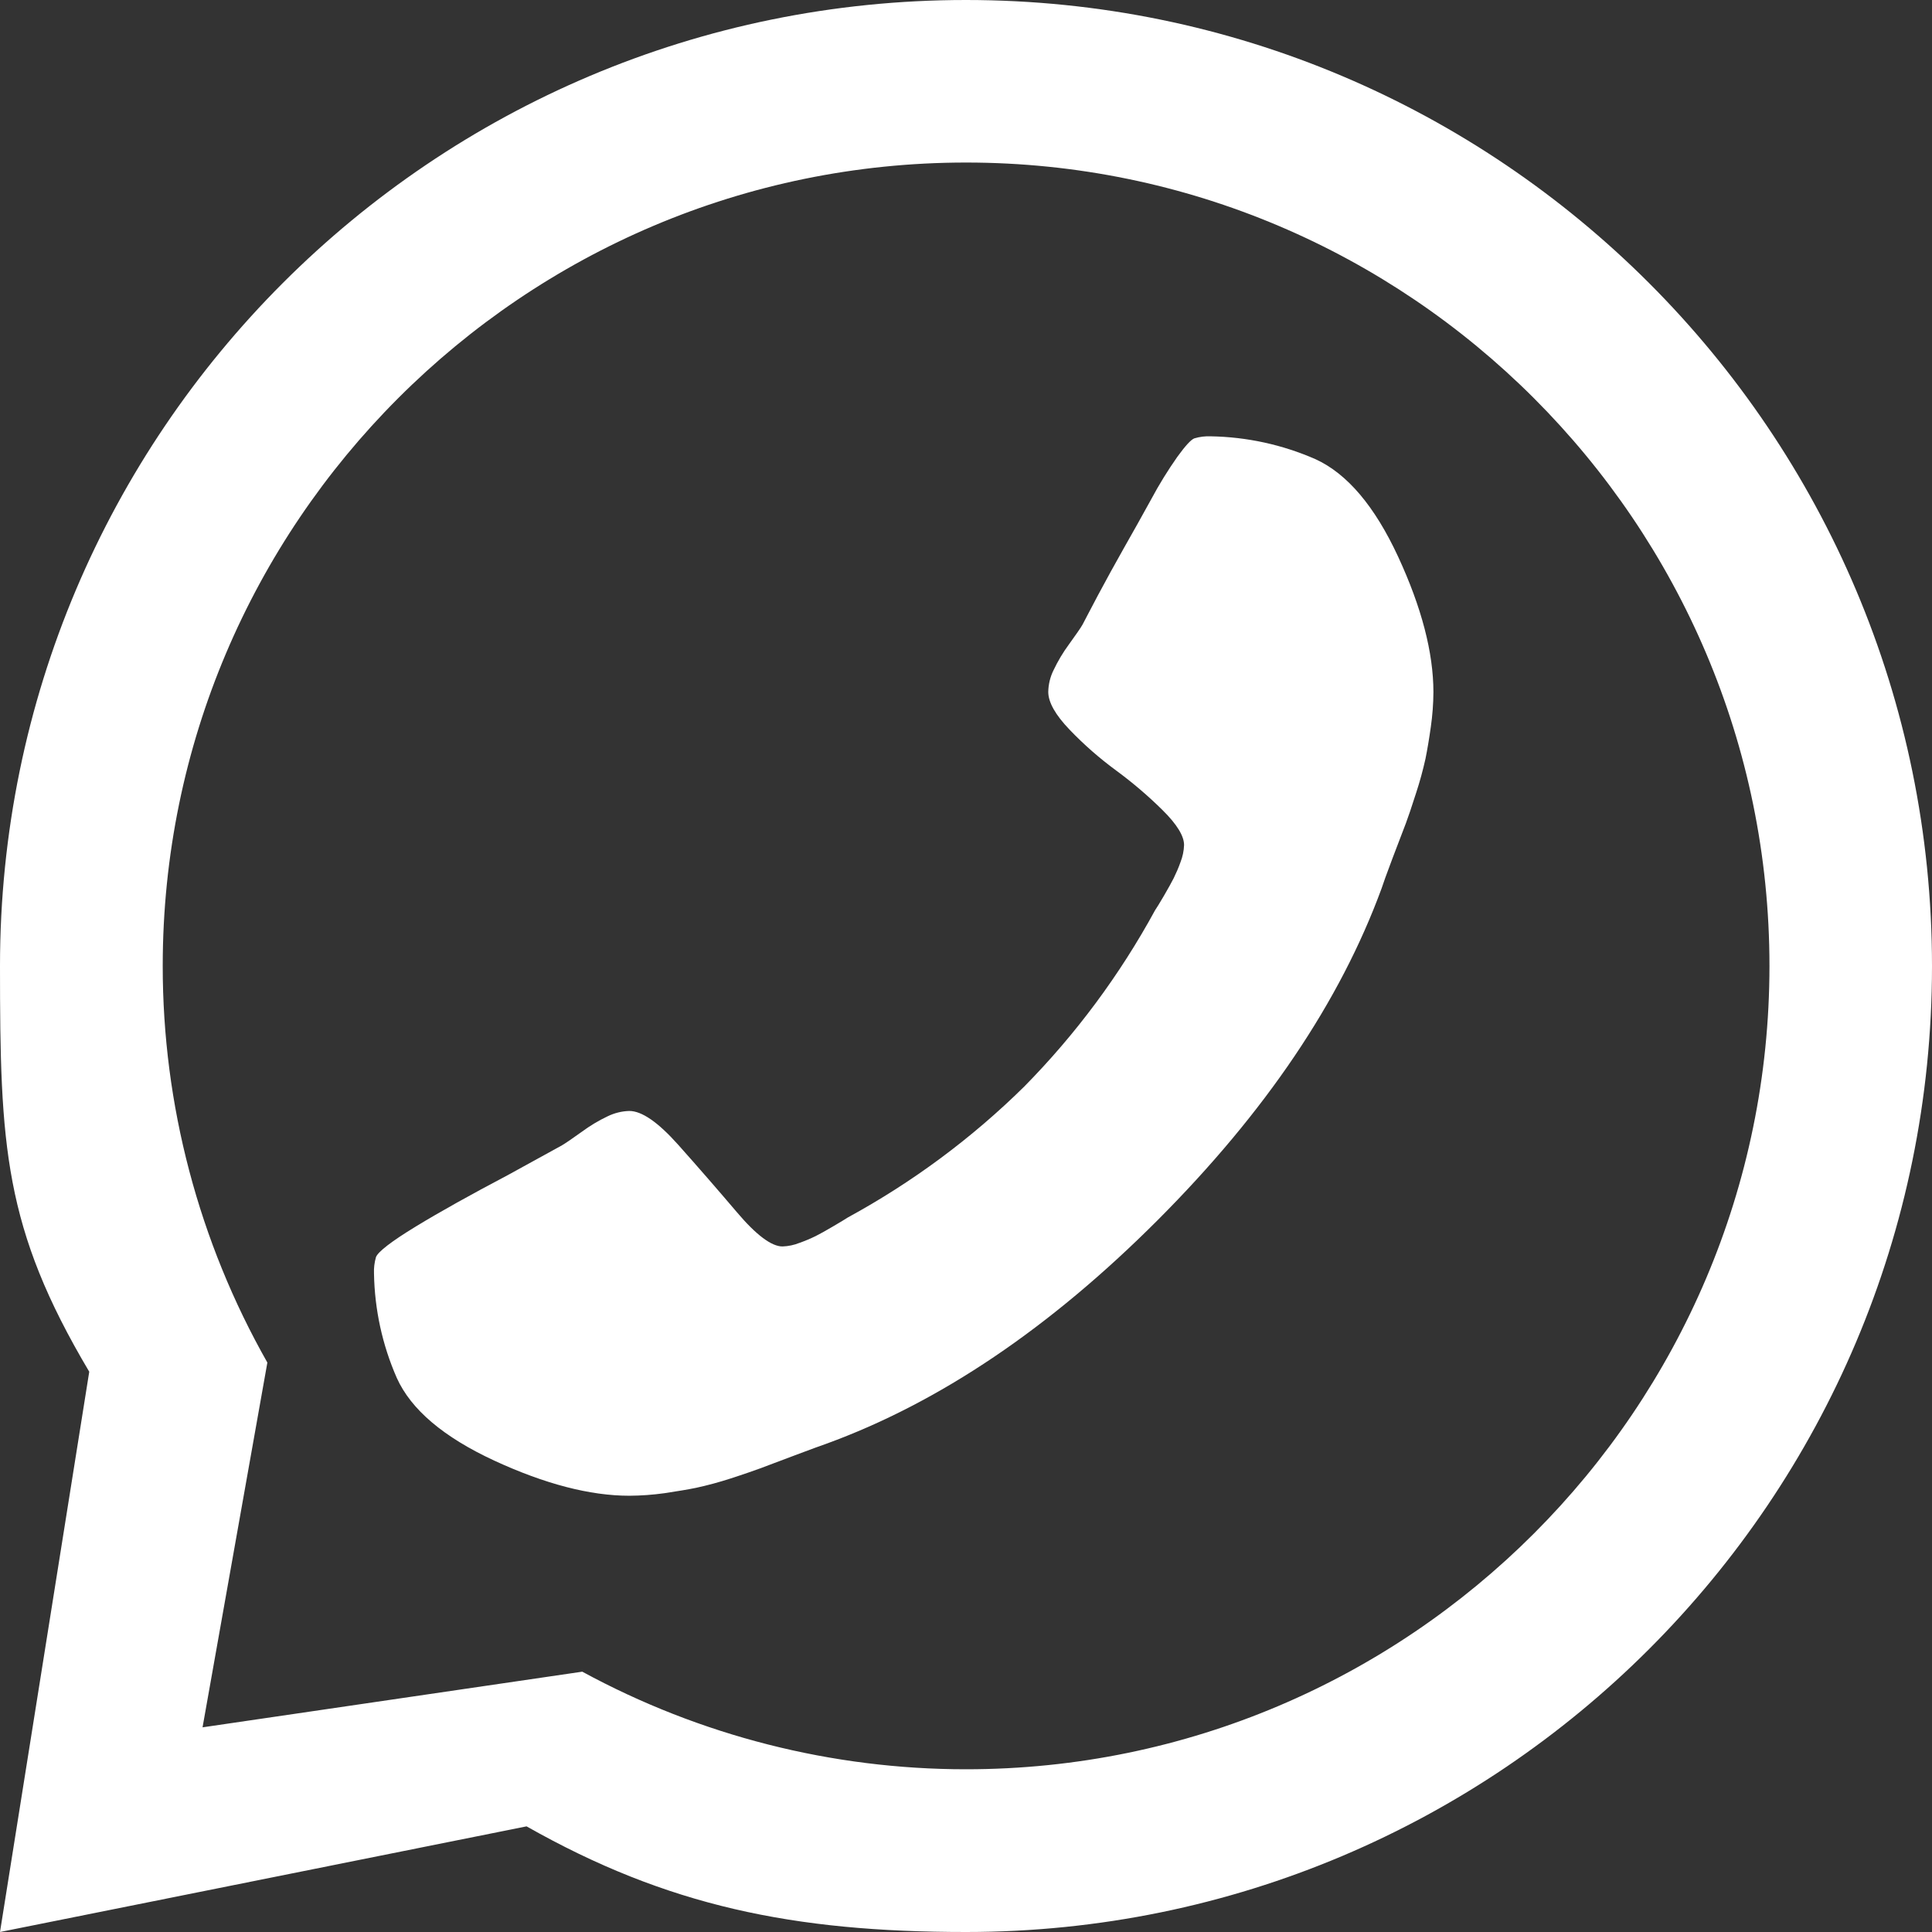 <?xml version="1.0" encoding="UTF-8"?>
<svg width="31px" height="31px" viewBox="0 0 31 31" version="1.1" xmlns="http://www.w3.org/2000/svg" xmlns:xlink="http://www.w3.org/1999/xlink">
    <rect x="0" y="0" width="31" height="31" fill="#333333" stroke="none"/>
    <!-- Generator: Sketch 57.1 (83088) - https://sketch.com -->
    <title>icono whats_Mesa de trabajo 1</title>
    <desc>Created with Sketch.</desc>
    <g id="Page-1" stroke="none" stroke-width="1" fill="none" fill-rule="evenodd">
        <g id="Desktop" transform="translate(-1264, -131)" fill="#FFFFFF" fill-rule="nonzero">
            <g id="icono-whats_Mesa-de-trabajo-1" transform="translate(1264, 131)">
                <path d="M15.499,0 C6.94,0 0,6.939 0,15.498 C0,18.383 0.061,19.702 1.432,22.01 L0,31 L8.449,29.305 C10.702,30.581 12.728,31 15.501,31 C24.062,31 31,24.06 31,15.502 C31,6.945 24.062,0 15.499,0 Z M15.499,28.389 C13.348,28.389 11.232,27.85 9.343,26.823 L3.25,27.716 L4.29,21.863 C3.189,19.922 2.61,17.729 2.611,15.498 C2.611,8.39 8.393,2.608 15.501,2.608 C22.609,2.608 28.392,8.393 28.392,15.498 C28.392,22.602 22.608,28.389 15.499,28.389 Z" id="Shape"></path>
                <path d="M6.367,22.11 C6.135,21.582 6.011,21.013 6.001,20.435 C5.997,20.346 6.008,20.256 6.033,20.17 C6.067,20.084 6.281,19.918 6.672,19.68 C7.064,19.441 7.557,19.167 8.143,18.858 L9.018,18.377 C9.075,18.343 9.181,18.271 9.334,18.161 C9.464,18.065 9.603,17.981 9.749,17.912 C9.858,17.859 9.977,17.829 10.098,17.826 C10.298,17.826 10.558,18.006 10.879,18.365 C11.199,18.724 11.514,19.086 11.825,19.452 C12.135,19.818 12.38,20 12.555,20 C12.65,19.997 12.743,19.977 12.83,19.942 C12.918,19.911 13.003,19.875 13.087,19.834 C13.153,19.801 13.247,19.749 13.369,19.677 C13.492,19.605 13.569,19.558 13.602,19.536 C14.639,18.971 15.592,18.265 16.433,17.436 C17.262,16.595 17.969,15.642 18.534,14.605 C18.557,14.571 18.605,14.495 18.676,14.373 C18.747,14.25 18.8,14.156 18.833,14.09 C18.874,14.006 18.911,13.921 18.942,13.833 C18.976,13.746 18.996,13.653 18.999,13.559 C18.999,13.415 18.886,13.229 18.657,13.002 C18.424,12.771 18.174,12.558 17.909,12.363 C17.642,12.167 17.391,11.947 17.162,11.708 C16.934,11.47 16.82,11.268 16.82,11.102 C16.822,10.981 16.851,10.861 16.905,10.753 C16.974,10.607 17.057,10.468 17.153,10.338 C17.264,10.182 17.337,10.081 17.37,10.022 C17.402,9.963 17.486,9.798 17.618,9.55 C17.751,9.301 17.89,9.048 18.033,8.795 C18.176,8.542 18.324,8.282 18.475,8.005 C18.599,7.773 18.738,7.548 18.889,7.333 C19.017,7.156 19.108,7.056 19.163,7.034 C19.249,7.008 19.339,6.997 19.429,7.001 C20.007,7.011 20.576,7.135 21.106,7.367 C21.615,7.599 22.058,8.121 22.435,8.935 C22.811,9.748 22.999,10.471 23,11.102 C22.999,11.291 22.985,11.479 22.958,11.666 C22.93,11.865 22.901,12.034 22.873,12.173 C22.832,12.358 22.782,12.541 22.723,12.721 C22.651,12.947 22.595,13.111 22.558,13.21 C22.52,13.309 22.449,13.492 22.349,13.757 C22.249,14.022 22.189,14.189 22.168,14.256 C21.502,16.071 20.305,17.845 18.576,19.577 C16.846,21.309 15.072,22.506 13.253,23.168 C13.187,23.19 13.021,23.251 12.755,23.351 C12.489,23.449 12.306,23.522 12.206,23.558 C12.106,23.594 11.944,23.652 11.717,23.725 C11.537,23.783 11.354,23.833 11.169,23.873 C11.03,23.902 10.862,23.928 10.663,23.959 C10.476,23.985 10.287,23.999 10.098,24 C9.467,24 8.744,23.812 7.93,23.436 C7.117,23.059 6.596,22.618 6.367,22.11 Z" id="Path"></path>
            </g>
        </g>
    </g>
</svg>